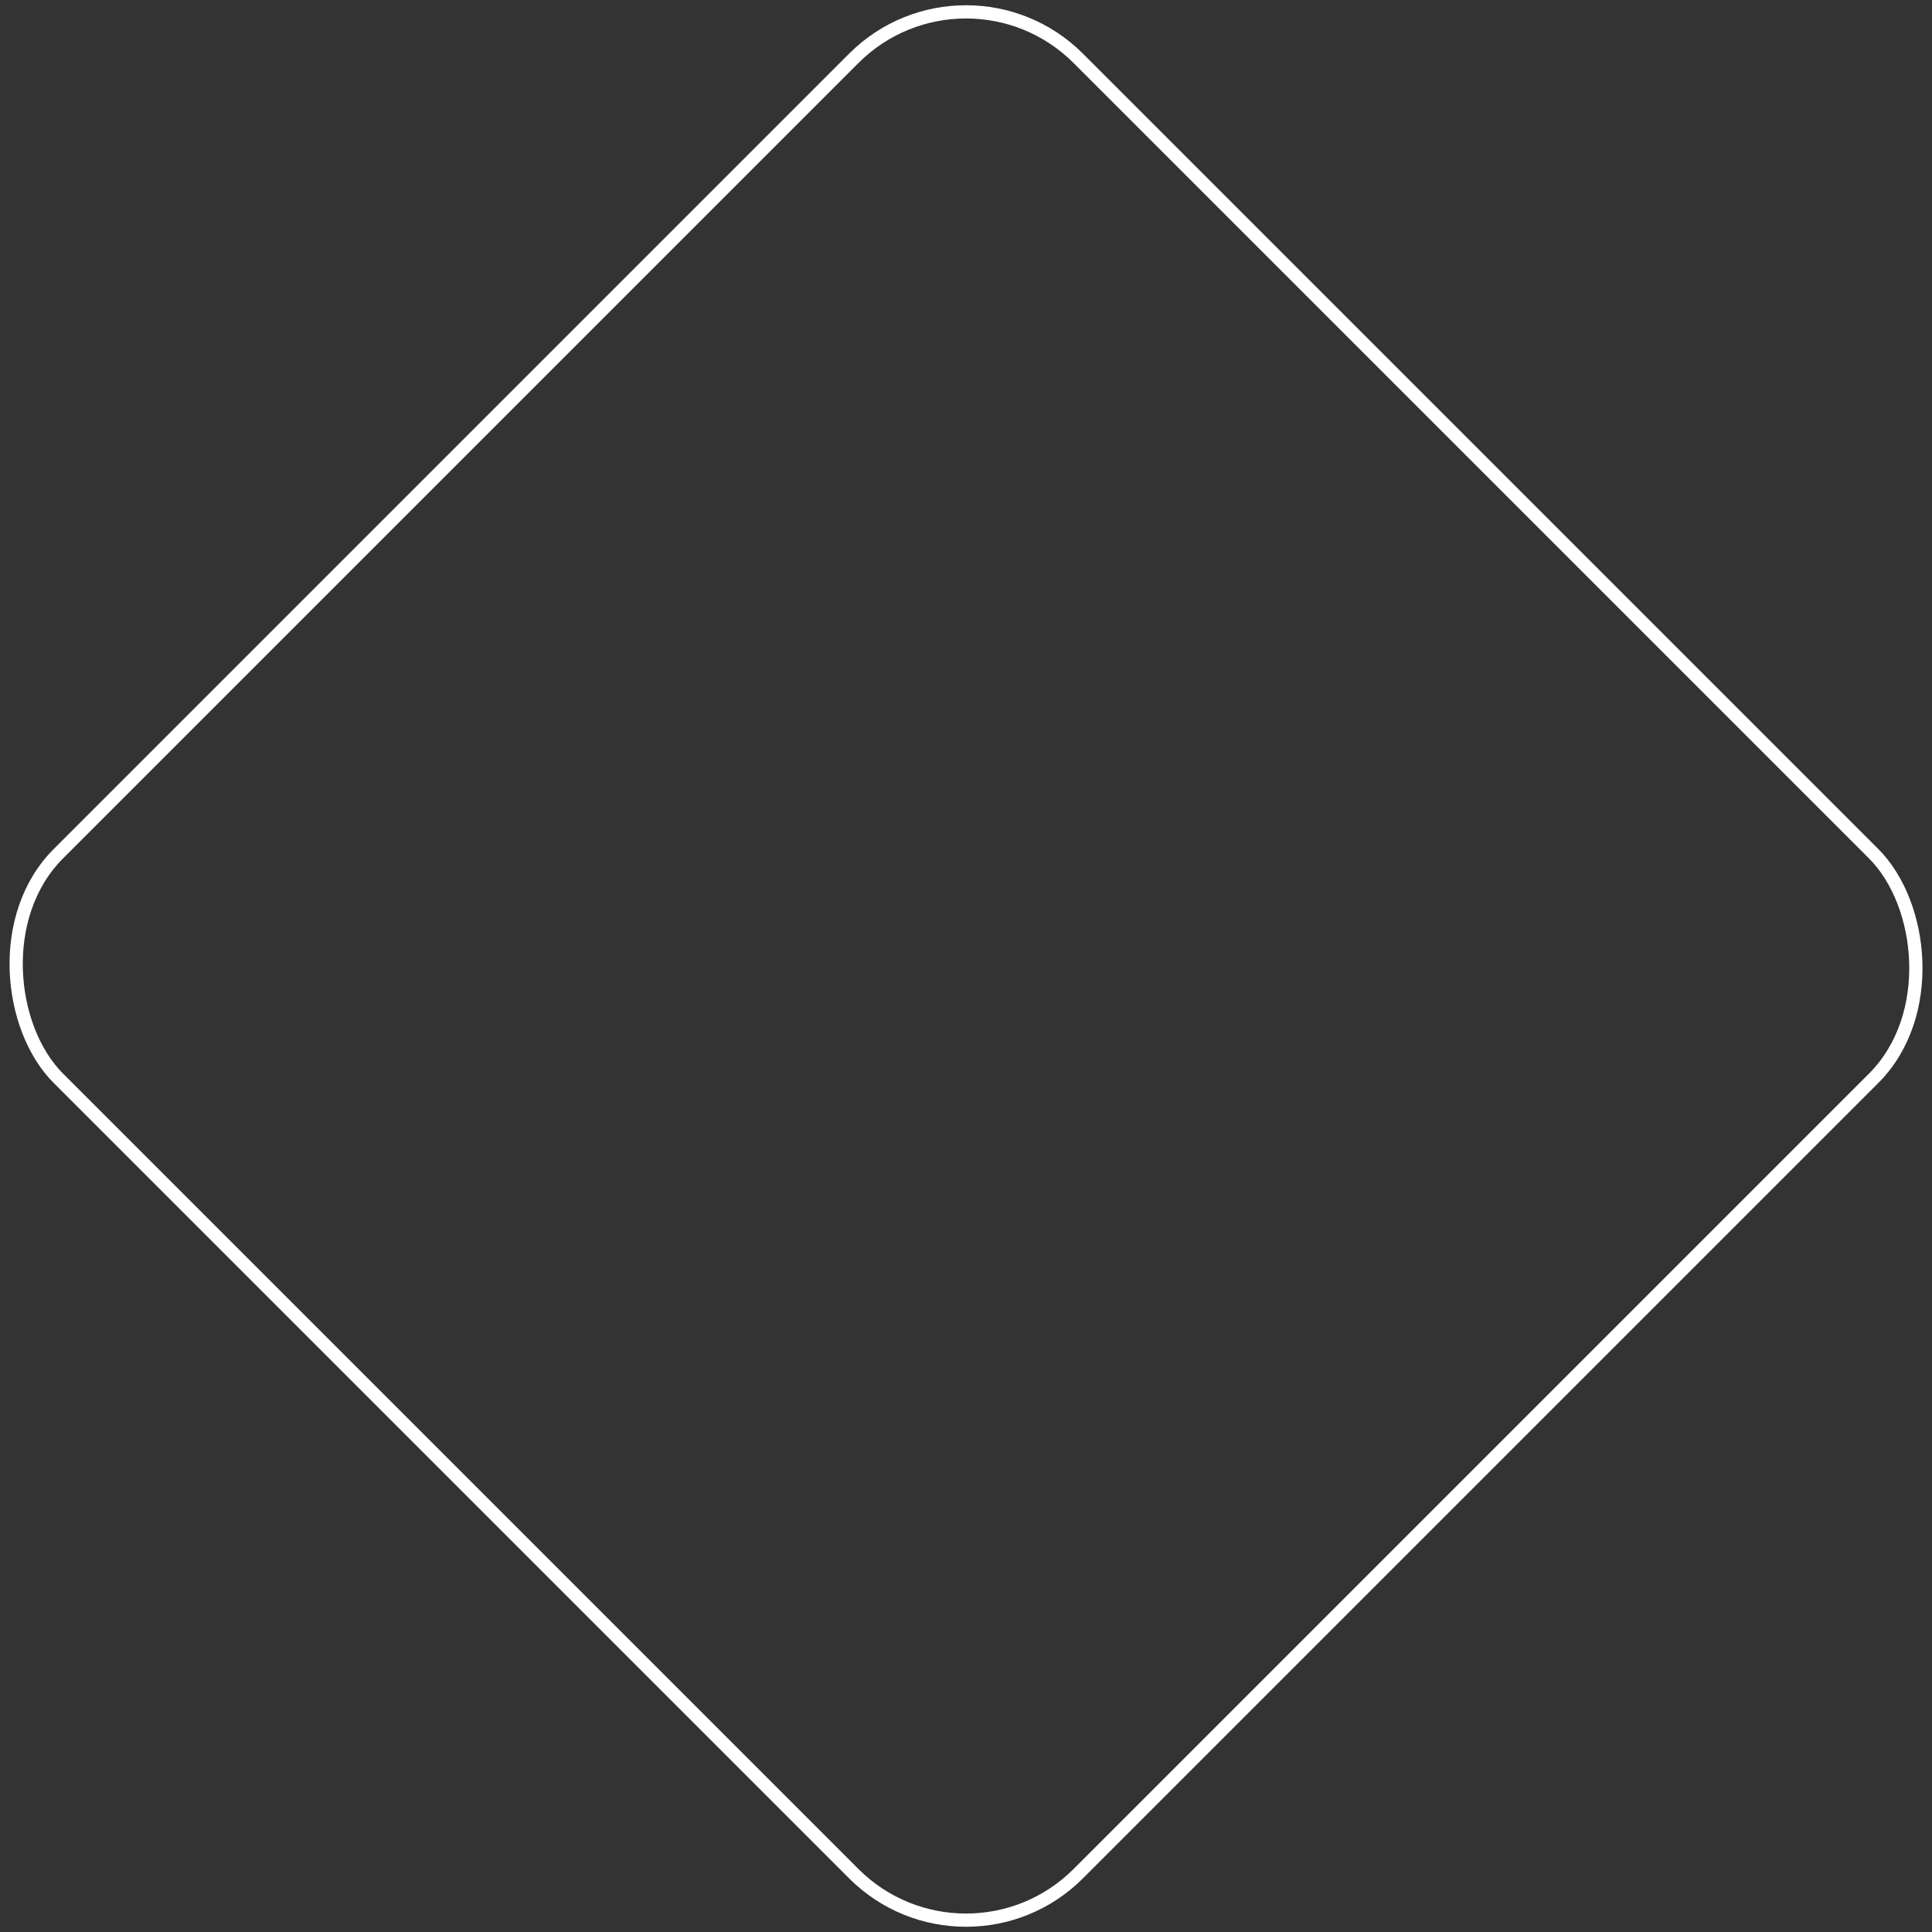 <svg xmlns="http://www.w3.org/2000/svg" width="146" height="146" viewBox="0 0 146 146">
    <rect x="0" y="0" width="146" height="146" fill="#333333" stroke="none"/>
    <g fill="none" fill-rule="evenodd">
        <g stroke="#FFF">
            <g>
                <g>
                    <g transform="translate(-1376 -1278) translate(0 1000) translate(704 182) translate(0 91)">
                        <rect width="109" height="109" x="690.502" y="23.5" rx="12" transform="scale(-1 1) rotate(45 0 -1720.593)"/>
                    </g>
                </g>
            </g>
        </g>
    </g>
</svg>